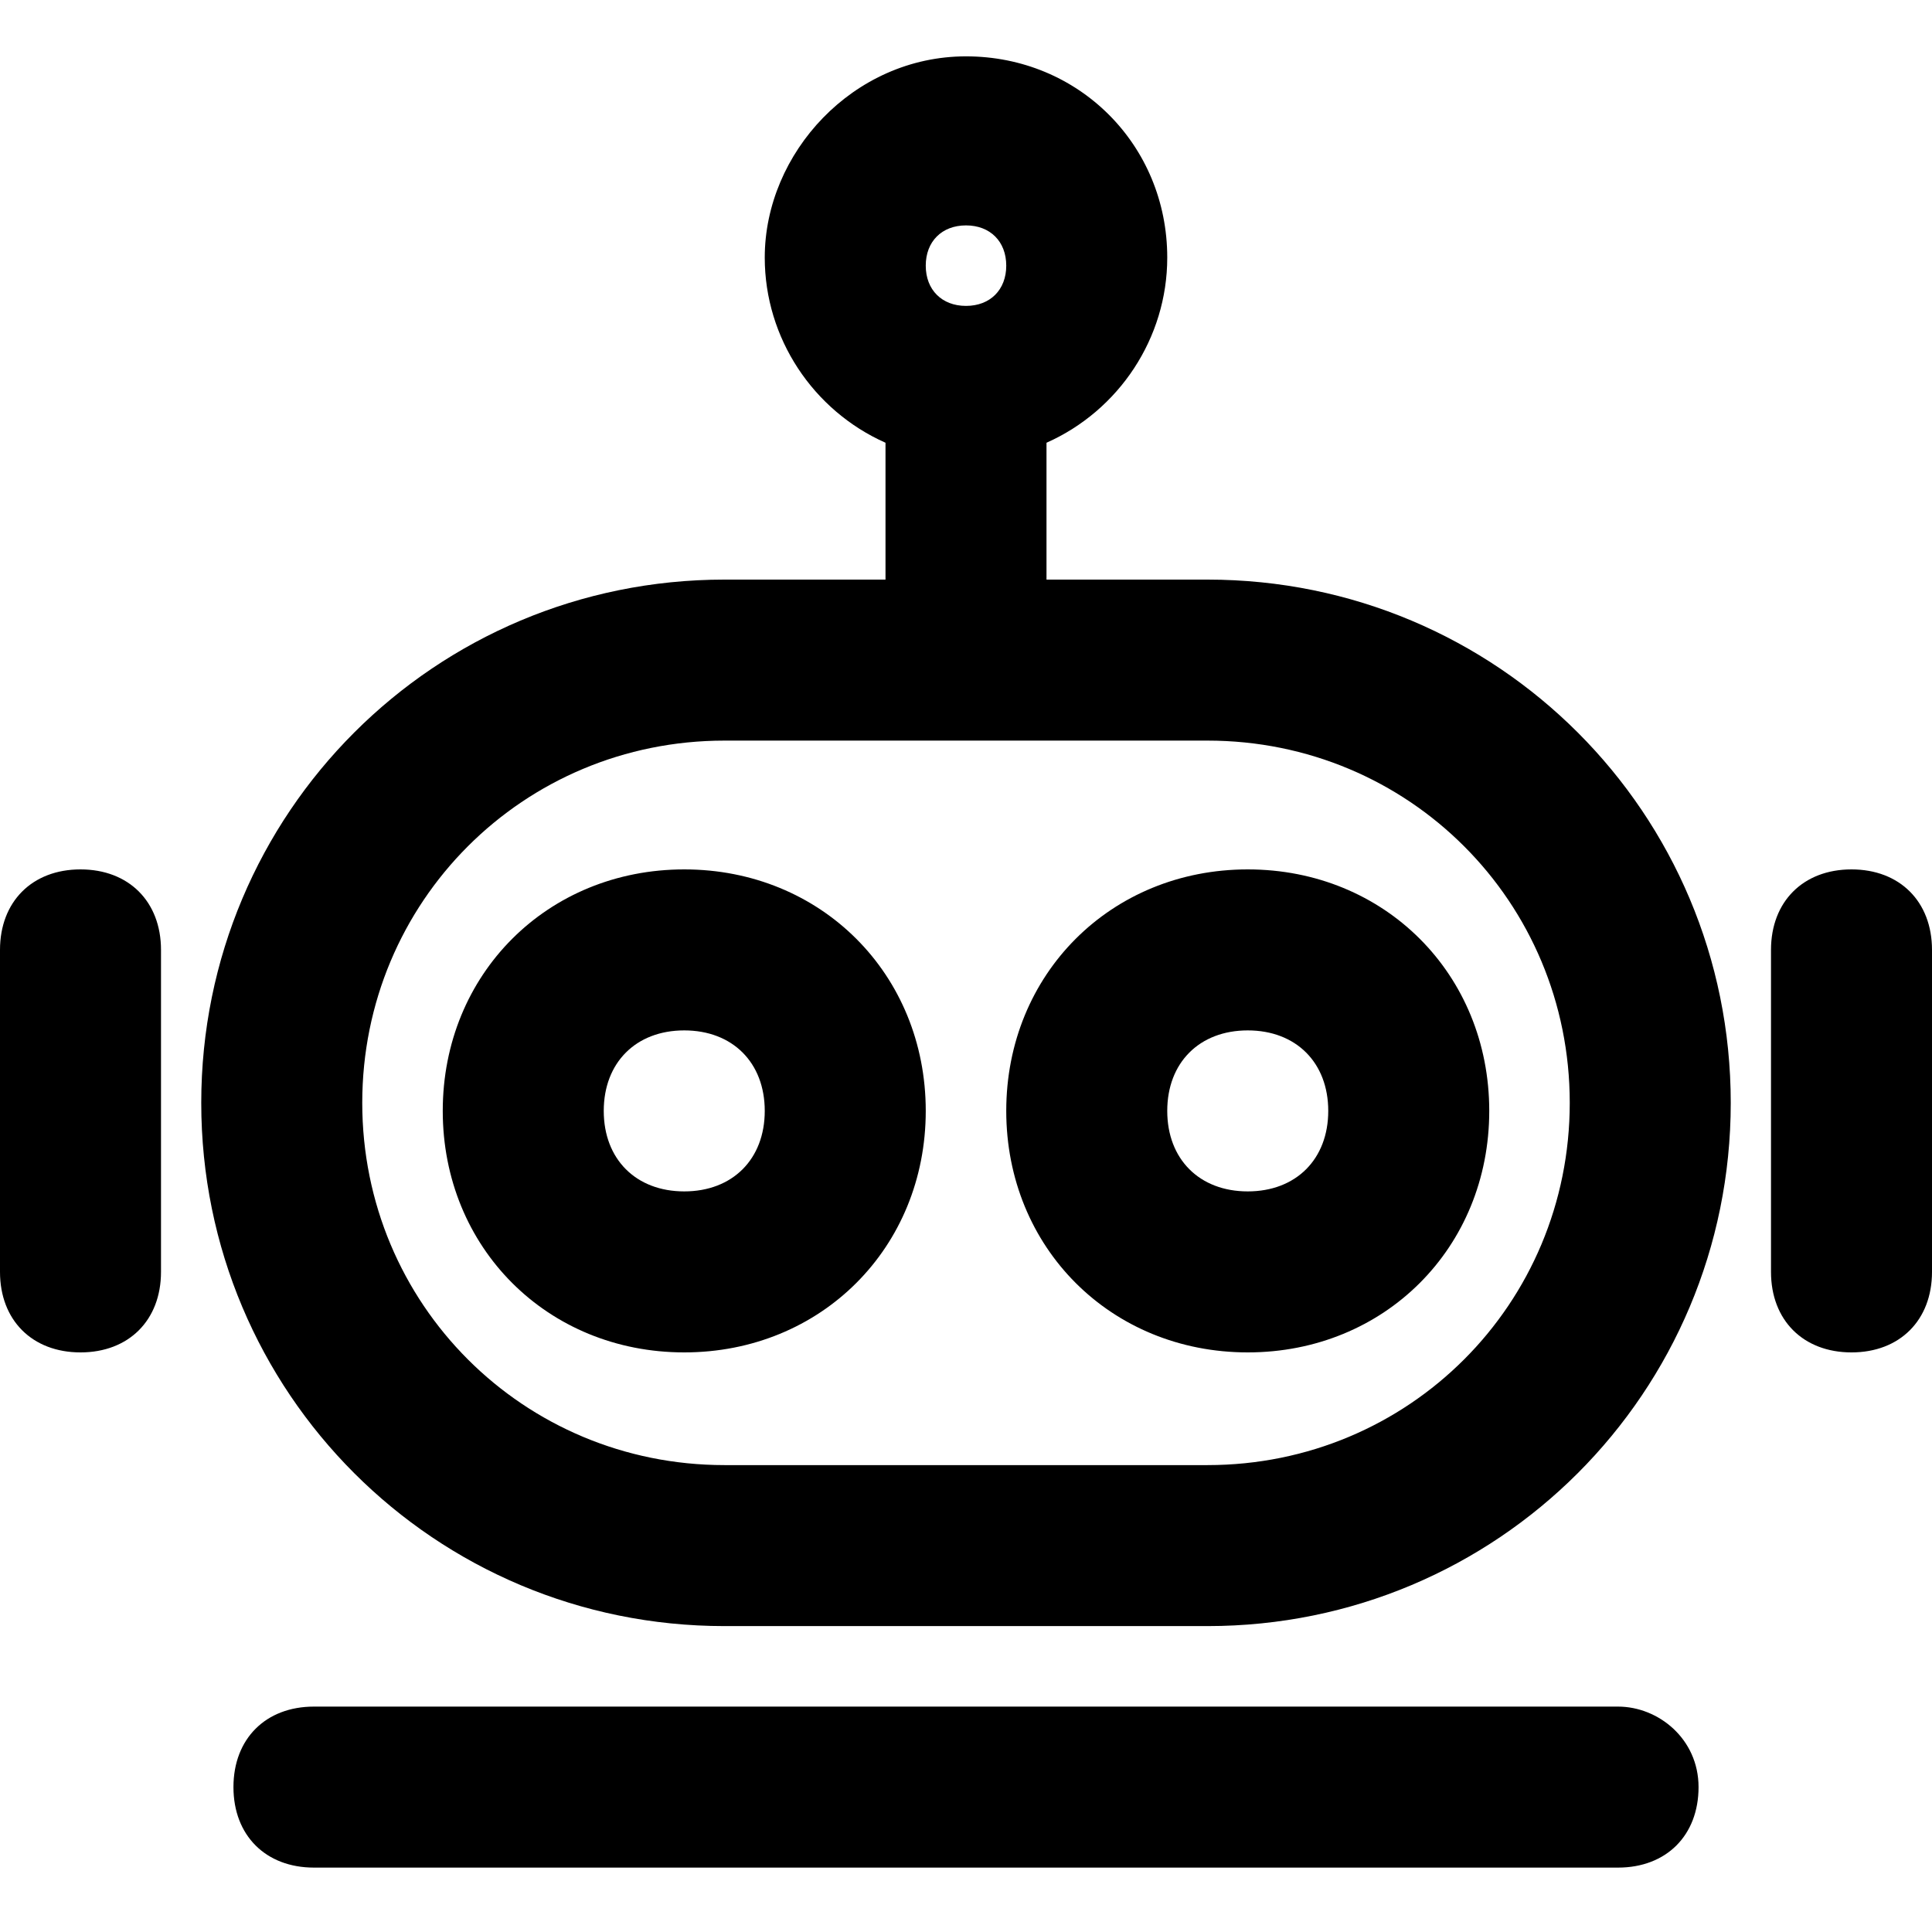 <?xml version="1.0" standalone="no"?><!DOCTYPE svg PUBLIC "-//W3C//DTD SVG 1.1//EN" "http://www.w3.org/Graphics/SVG/1.1/DTD/svg11.dtd"><svg t="1740467035130" class="icon" viewBox="0 0 1024 1024" version="1.1" xmlns="http://www.w3.org/2000/svg" p-id="1742" xmlns:xlink="http://www.w3.org/1999/xlink" width="200" height="200"><path d="M640 307.2h-85.333V234.667c38.4-17.067 64-55.467 64-98.133 0-59.733-46.933-106.667-106.667-106.667S405.333 81.067 405.333 136.533c0 42.667 25.6 81.067 64 98.133v72.533H384c-153.6 0-277.333 123.733-277.333 277.333s123.733 277.333 277.333 277.333h256c153.6 0 277.333-123.733 277.333-277.333S793.6 307.2 640 307.2z m-128-187.733c12.8 0 21.333 8.533 21.333 21.333s-8.533 21.333-21.333 21.333-21.333-8.533-21.333-21.333 8.533-21.333 21.333-21.333z m128 657.067H384c-106.667 0-192-85.333-192-192s85.333-192 192-192h256c106.667 0 192 85.333 192 192s-85.333 192-192 192z" p-id="1743"></path><path d="M362.667 460.8c-72.533 0-128 55.467-128 128s55.467 128 128 128 128-55.467 128-128-55.467-128-128-128z m0 170.667c-25.6 0-42.667-17.067-42.667-42.667s17.067-42.667 42.667-42.667 42.667 17.067 42.667 42.667-17.067 42.667-42.667 42.667zM661.333 460.8c-72.533 0-128 55.467-128 128s55.467 128 128 128 128-55.467 128-128-55.467-128-128-128z m0 170.667c-25.6 0-42.667-17.067-42.667-42.667s17.067-42.667 42.667-42.667 42.667 17.067 42.667 42.667-17.067 42.667-42.667 42.667zM42.667 460.8c-25.6 0-42.667 17.067-42.667 42.667v170.667c0 25.6 17.067 42.667 42.667 42.667s42.667-17.067 42.667-42.667v-170.667c0-25.6-17.067-42.667-42.667-42.667zM981.333 460.8c-25.6 0-42.667 17.067-42.667 42.667v170.667c0 25.6 17.067 42.667 42.667 42.667s42.667-17.067 42.667-42.667v-170.667c0-25.6-17.067-42.667-42.667-42.667zM857.6 904.533H166.4c-25.6 0-42.667 17.067-42.667 42.667s17.067 42.667 42.667 42.667h691.2c25.6 0 42.667-17.067 42.667-42.667s-21.333-42.667-42.667-42.667z" p-id="1744"></path></svg>